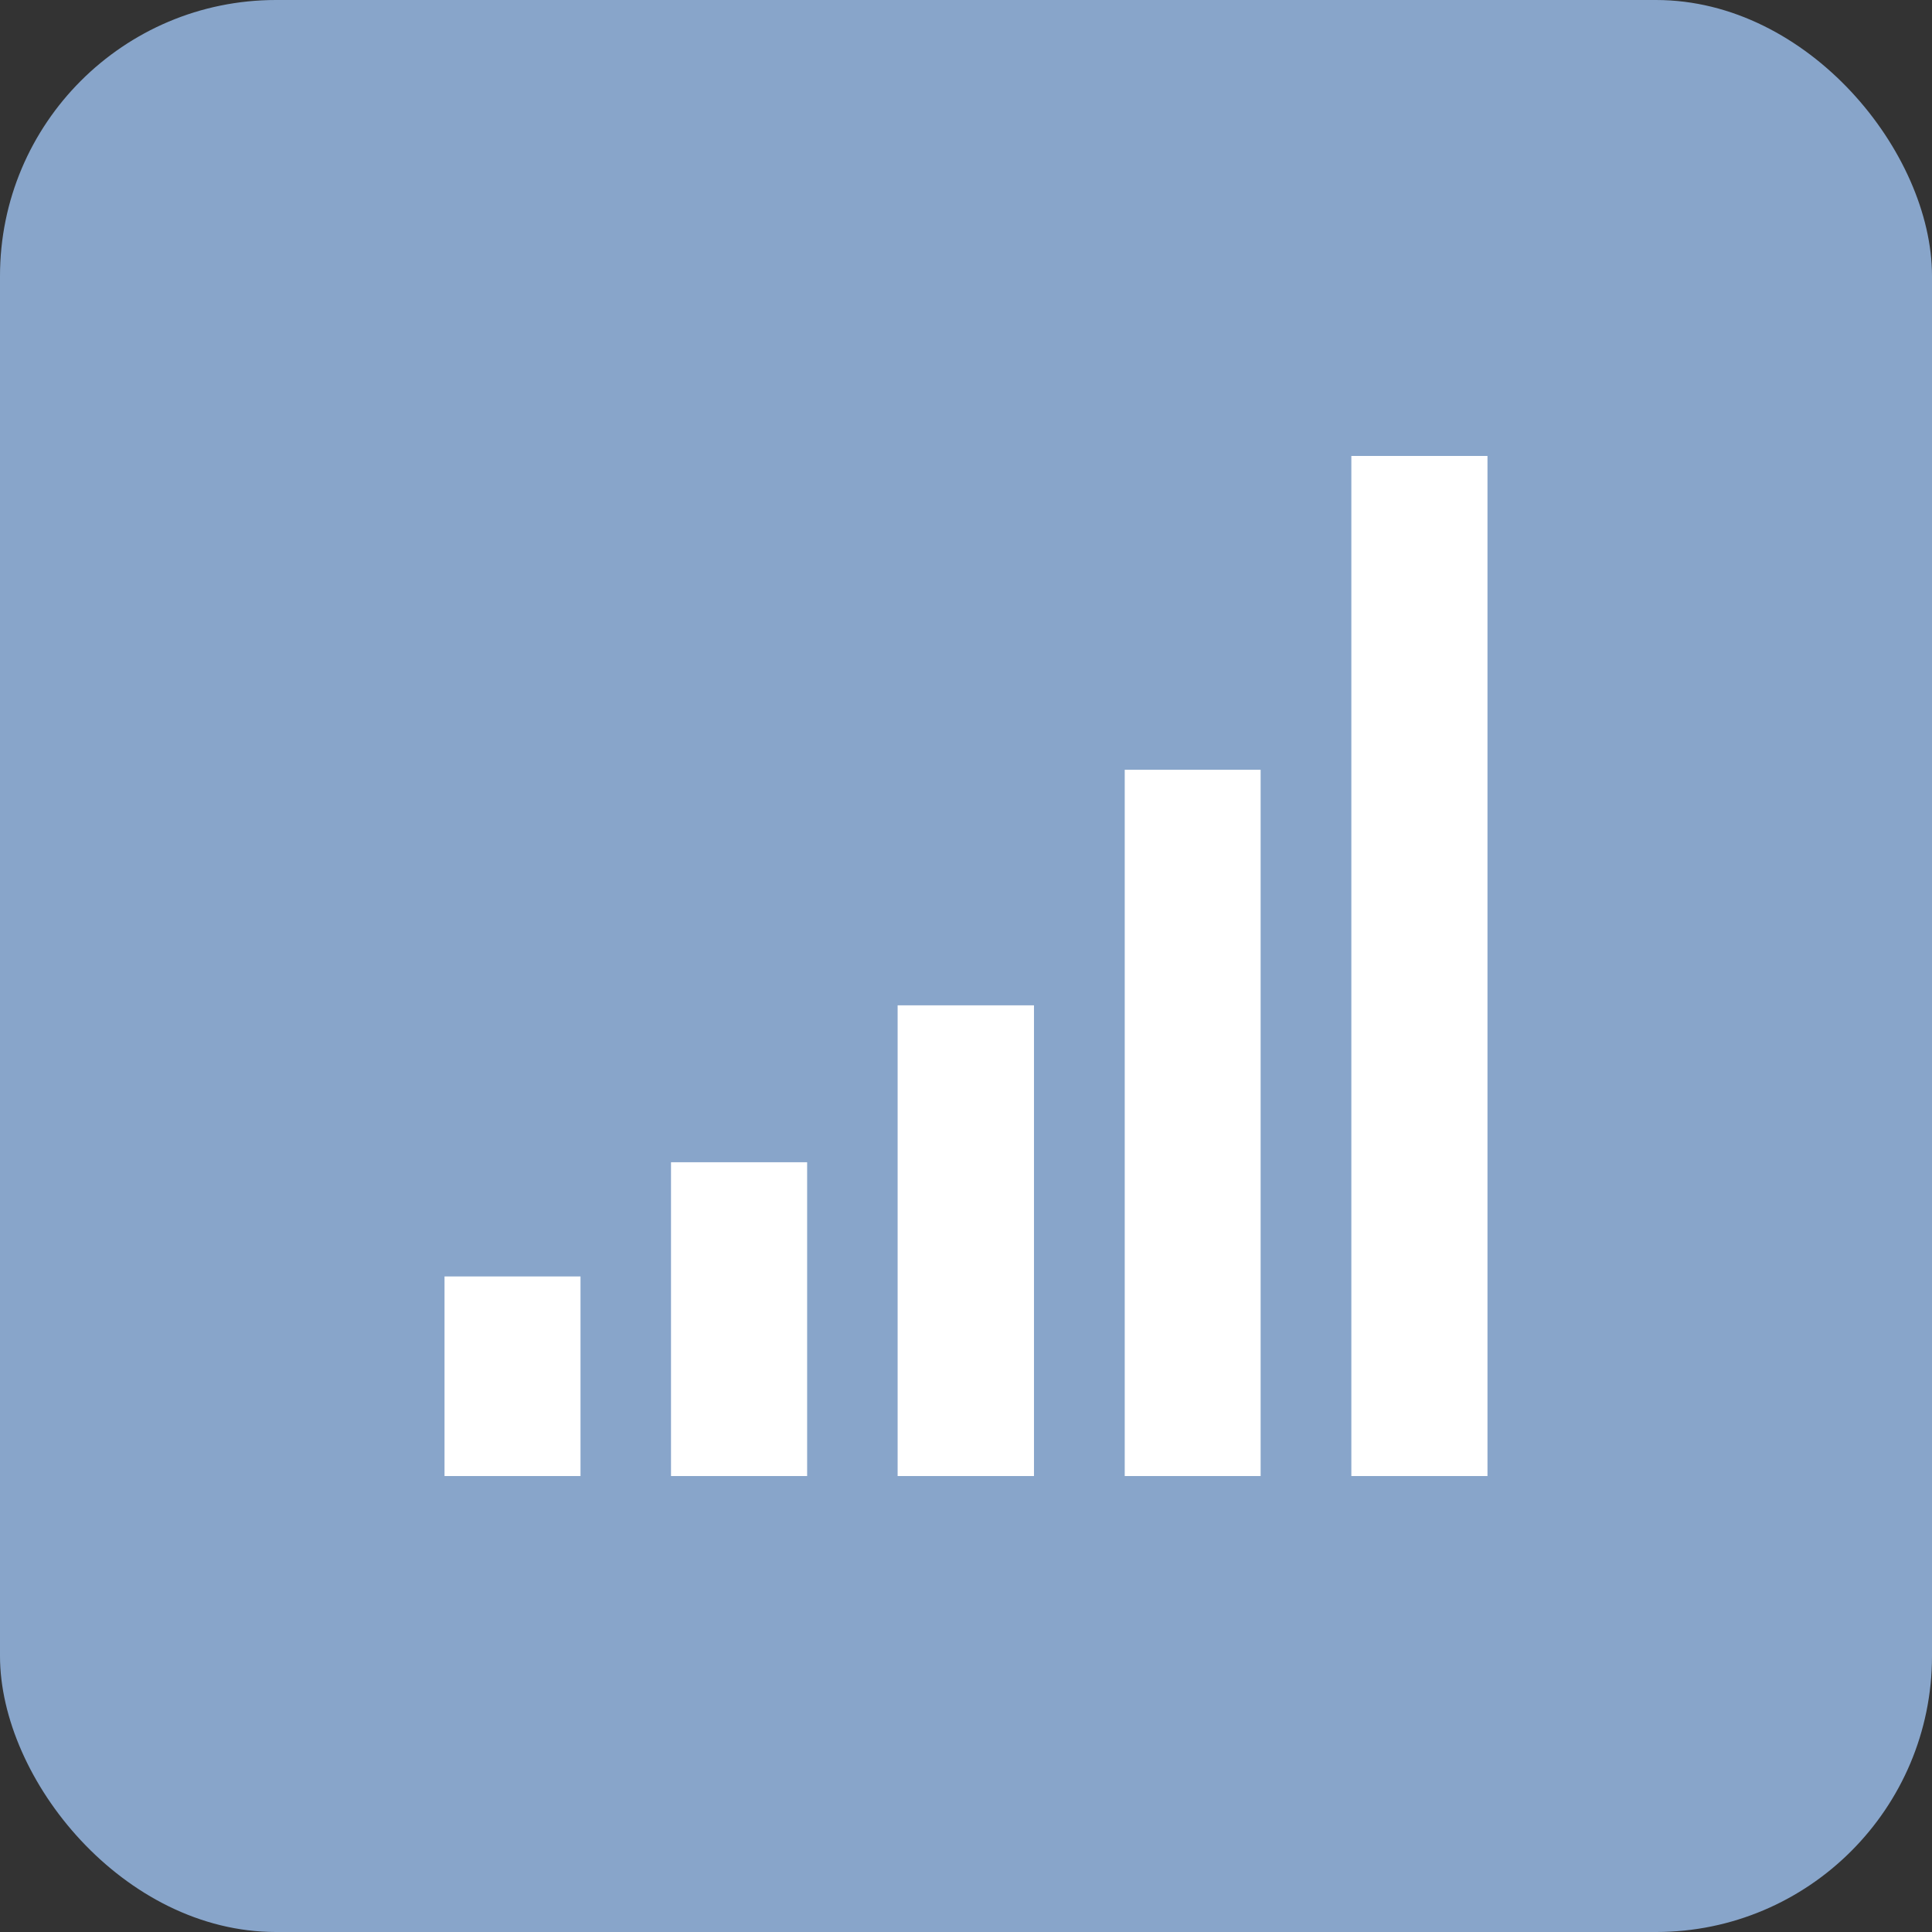 <svg xmlns="http://www.w3.org/2000/svg" fill="none" viewBox="0 0 70 70" height="70" width="70">
<rect x="0" y="0" width="70" height="70" fill="#333333" stroke="none"/>
<rect fill="#88A5CA" rx="10" height="70" width="70"></rect>
<path fill="white" d="M48.962 16.52V53.48H53.894V16.52H48.962ZM40.751 27.89V53.48H45.675V27.89H40.751ZM32.523 36.425V53.48H37.463V36.425H32.523ZM24.312 42.11V53.48H29.244V42.11H24.312ZM16.106 46.248V53.48H21.033V46.248H16.106Z"></path>
</svg>

